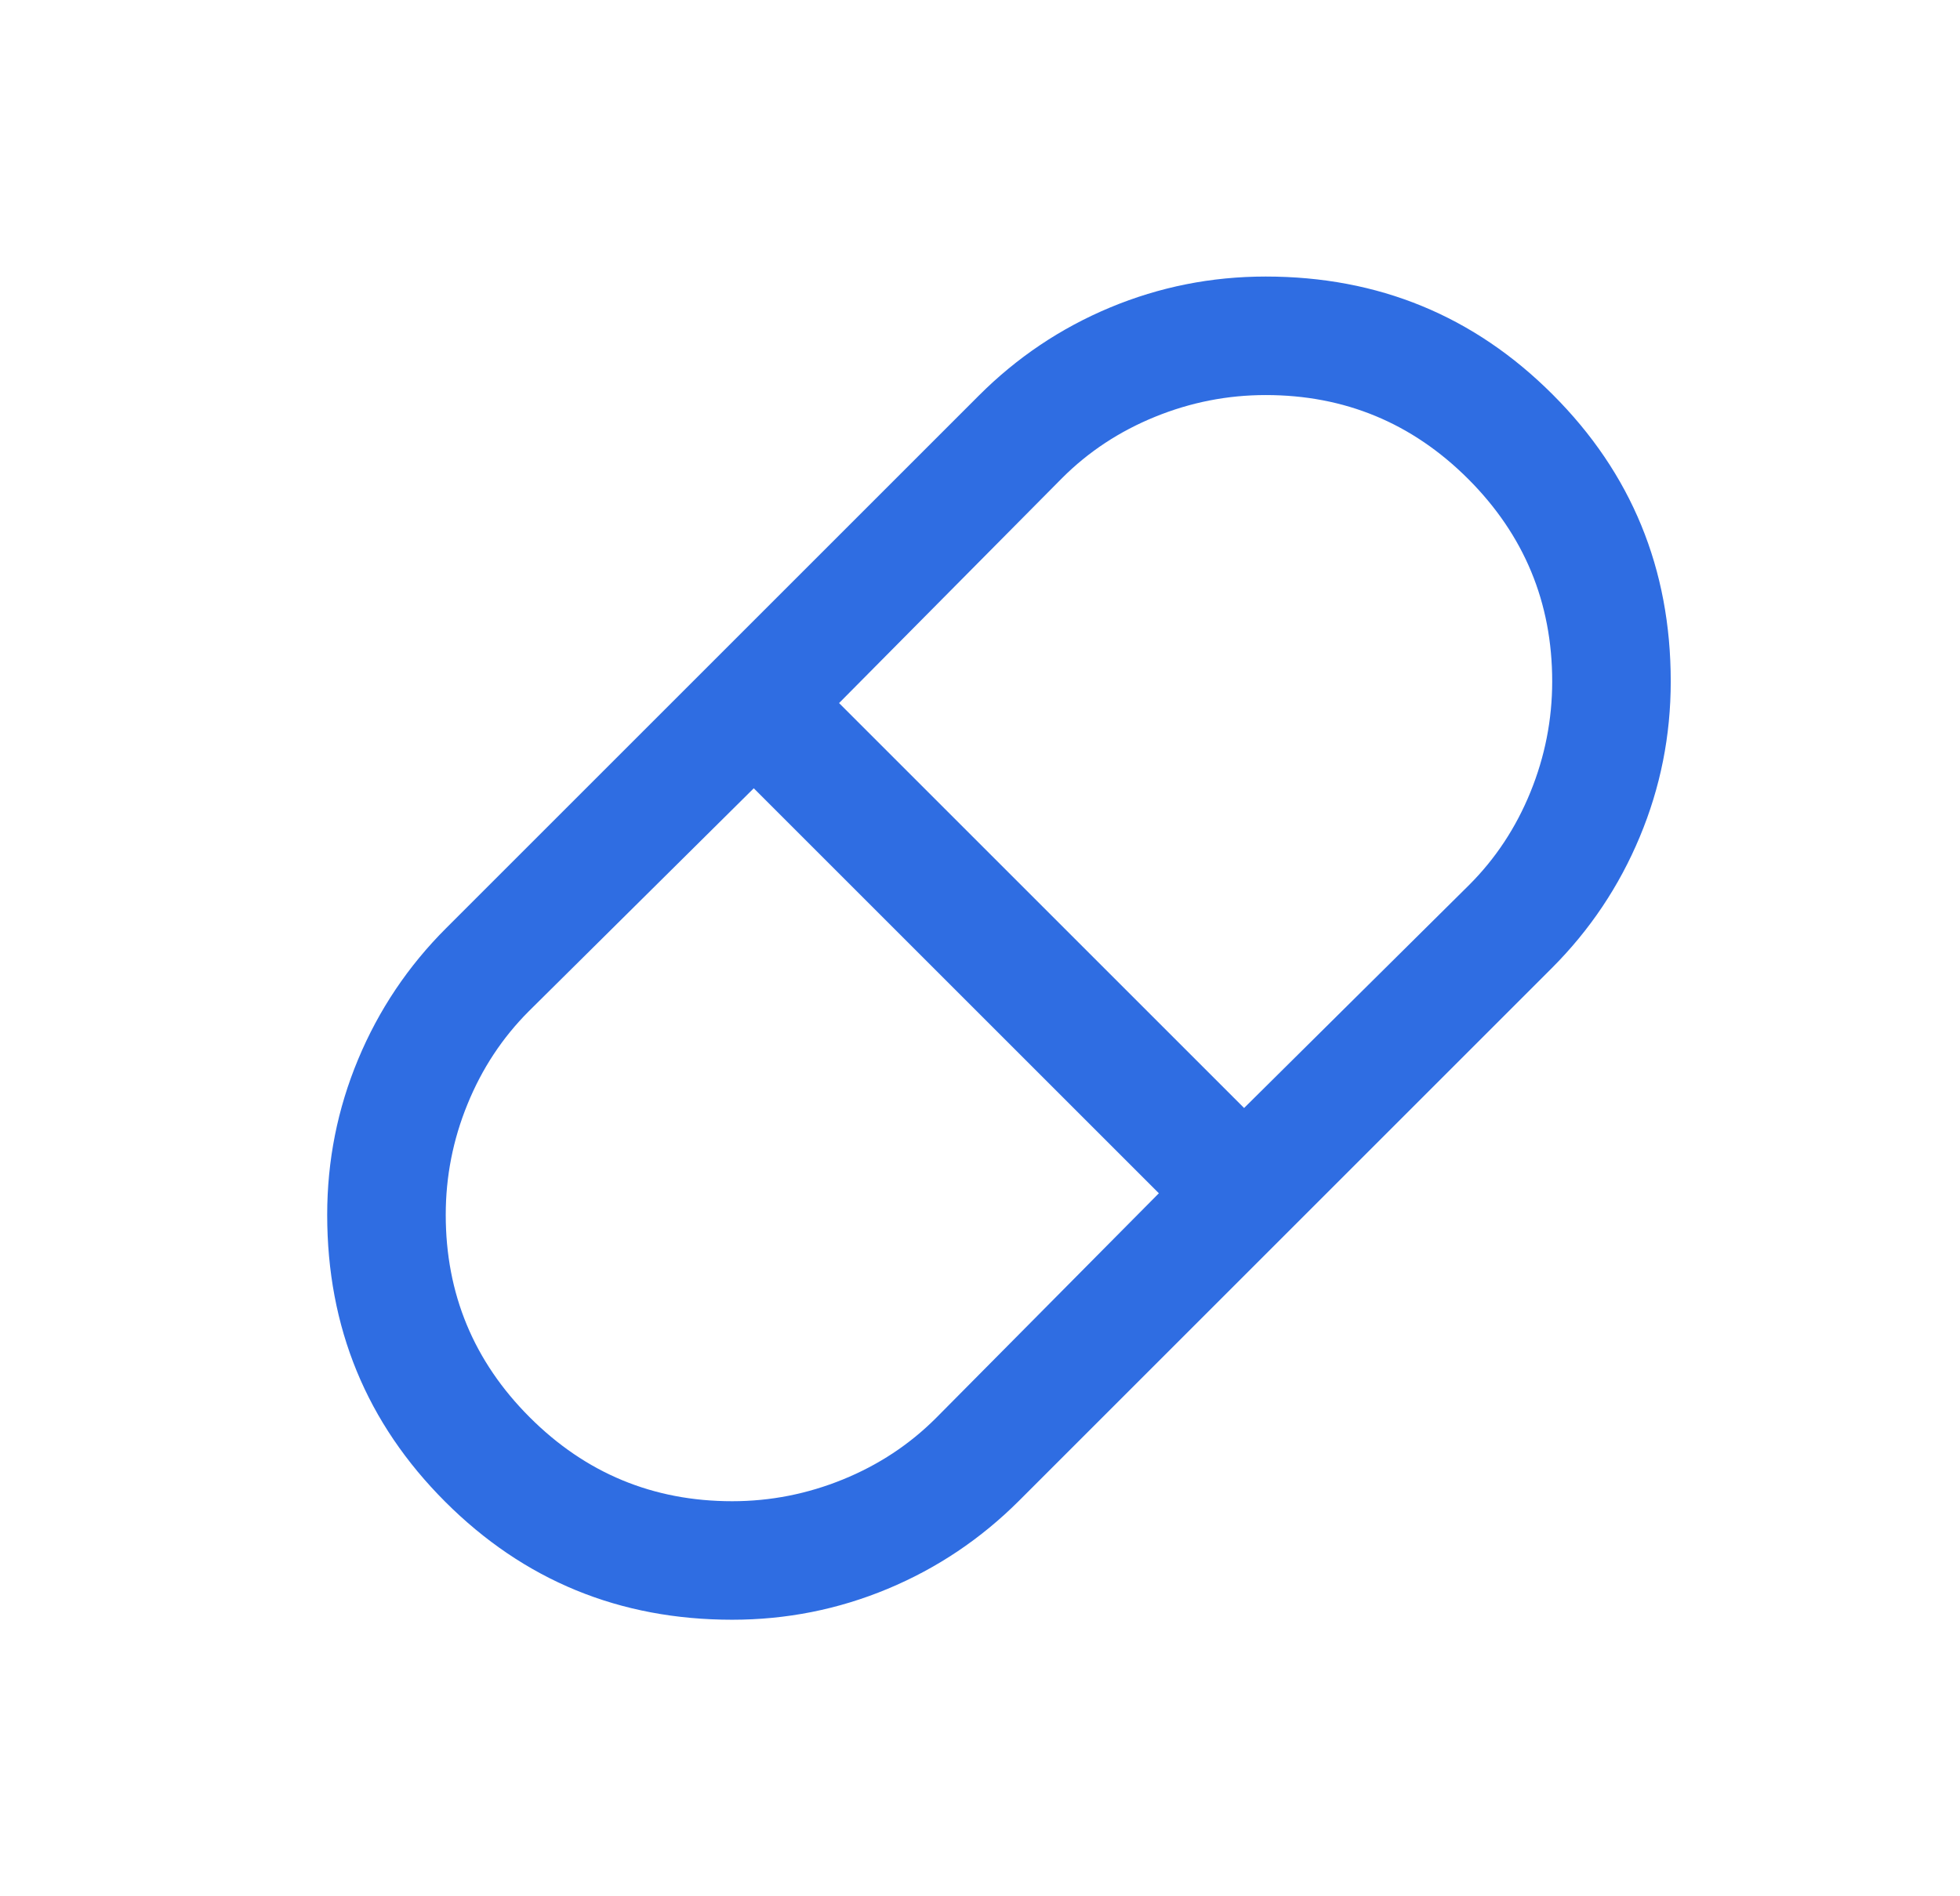 <svg width="31" height="30" viewBox="0 0 31 30" fill="none" xmlns="http://www.w3.org/2000/svg">
<mask id="mask0_2018_413" style="mask-type:alpha" maskUnits="userSpaceOnUse" x="0" y="0" width="31" height="30">
<rect x="0.8" width="30" height="30" fill="#D9D9D9"/>
</mask>
<g mask="url(#mask0_2018_413)">
<path d="M11.581 25.625C9.799 25.625 8.286 25.003 7.041 23.758C5.797 22.514 5.175 21.001 5.175 19.219C5.175 18.361 5.338 17.542 5.664 16.76C5.99 15.978 6.454 15.285 7.057 14.683L15.483 6.257C16.085 5.655 16.777 5.19 17.559 4.864C18.342 4.538 19.161 4.375 20.019 4.375C21.801 4.375 23.314 4.997 24.558 6.242C25.803 7.486 26.425 8.999 26.425 10.781C26.425 11.639 26.262 12.458 25.935 13.24C25.609 14.022 25.145 14.715 24.543 15.317L16.117 23.743C15.514 24.345 14.822 24.81 14.04 25.136C13.258 25.462 12.438 25.625 11.581 25.625ZM19.677 17.529L23.237 14C23.654 13.583 23.977 13.094 24.206 12.531C24.435 11.969 24.55 11.385 24.55 10.781C24.55 9.531 24.107 8.464 23.222 7.578C22.336 6.693 21.269 6.25 20.019 6.25C19.414 6.25 18.831 6.365 18.269 6.594C17.706 6.823 17.216 7.146 16.8 7.562L13.271 11.123L19.677 17.529ZM11.581 23.75C12.185 23.75 12.769 23.635 13.331 23.406C13.894 23.177 14.383 22.854 14.8 22.438L18.329 18.878L11.922 12.471L8.362 16C7.946 16.417 7.623 16.906 7.394 17.469C7.164 18.031 7.05 18.615 7.05 19.219C7.05 20.469 7.493 21.537 8.378 22.422C9.263 23.307 10.331 23.75 11.581 23.75Z" fill="#2F6DE2"/>
</g>
</svg>
